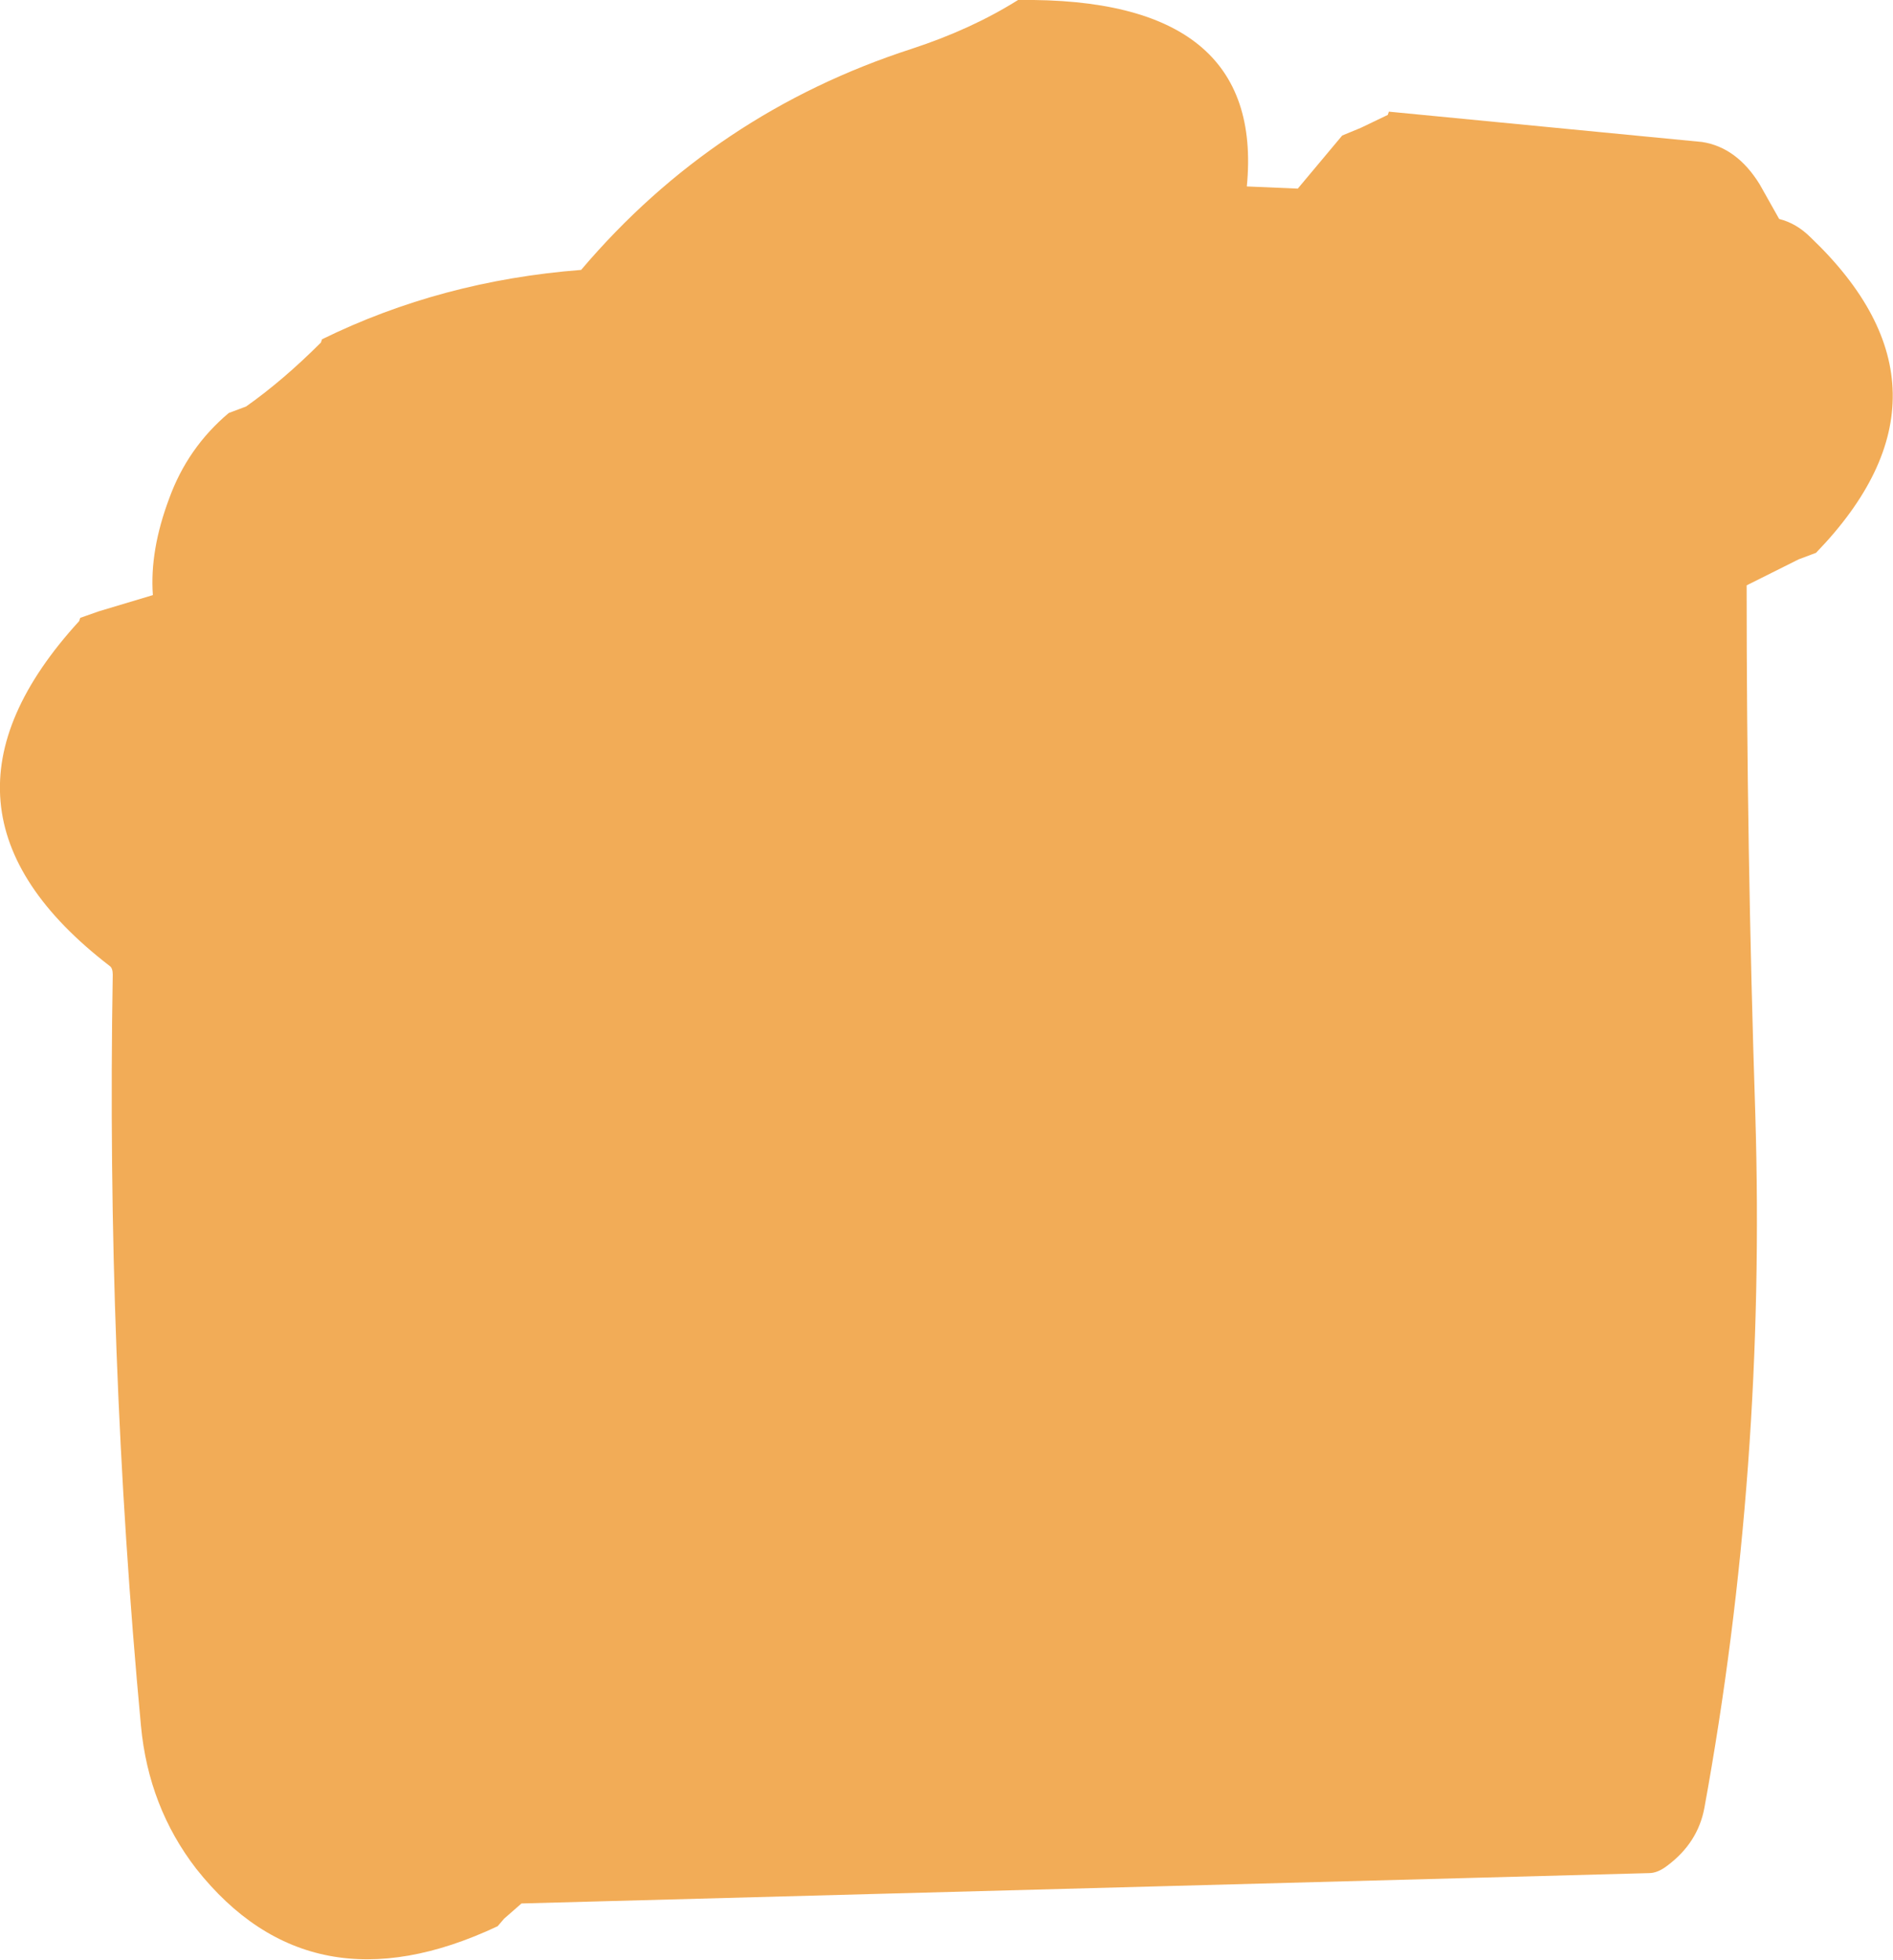 <?xml version="1.0" encoding="UTF-8" standalone="no"?>
<svg xmlns:xlink="http://www.w3.org/1999/xlink" height="90.4px" width="87.3px" xmlns="http://www.w3.org/2000/svg">
  <g transform="matrix(1.0, 0.0, 0.0, 1.0, 231.2, 25.7)">
    <path d="M-204.4 -13.25 Q-198.25 -20.5 -189.15 -23.45 -186.4 -24.35 -184.25 -25.7 -172.85 -25.85 -173.7 -17.1 L-171.35 -17.0 -169.3 -19.45 -168.45 -19.8 -167.2 -20.4 -167.15 -20.55 -152.7 -19.15 Q-151.1 -18.9 -150.05 -17.2 L-149.15 -15.6 Q-148.35 -15.4 -147.7 -14.75 -140.25 -7.65 -147.45 -0.2 L-148.25 0.1 -150.65 1.3 Q-150.65 13.5 -150.25 25.7 -149.75 42.1 -152.6 57.7 -152.9 59.3 -154.3 60.35 -154.75 60.7 -155.15 60.7 L-207.15 62.1 -207.95 62.8 -208.25 63.15 Q-216.85 67.2 -222.15 60.5 -224.35 57.65 -224.7 53.9 -226.3 36.75 -226.0 19.25 -226.0 18.95 -226.15 18.85 -235.5 11.65 -227.55 2.95 L-227.5 2.8 -226.65 2.5 -224.15 1.75 Q-224.3 -0.3 -223.4 -2.7 -222.55 -5.05 -220.65 -6.65 L-219.85 -6.95 Q-218.15 -8.15 -216.4 -9.9 L-216.35 -10.05 Q-210.85 -12.75 -204.4 -13.25" fill="#f2ac57" fill-rule="evenodd" stroke="none"/>
  </g>
</svg>
